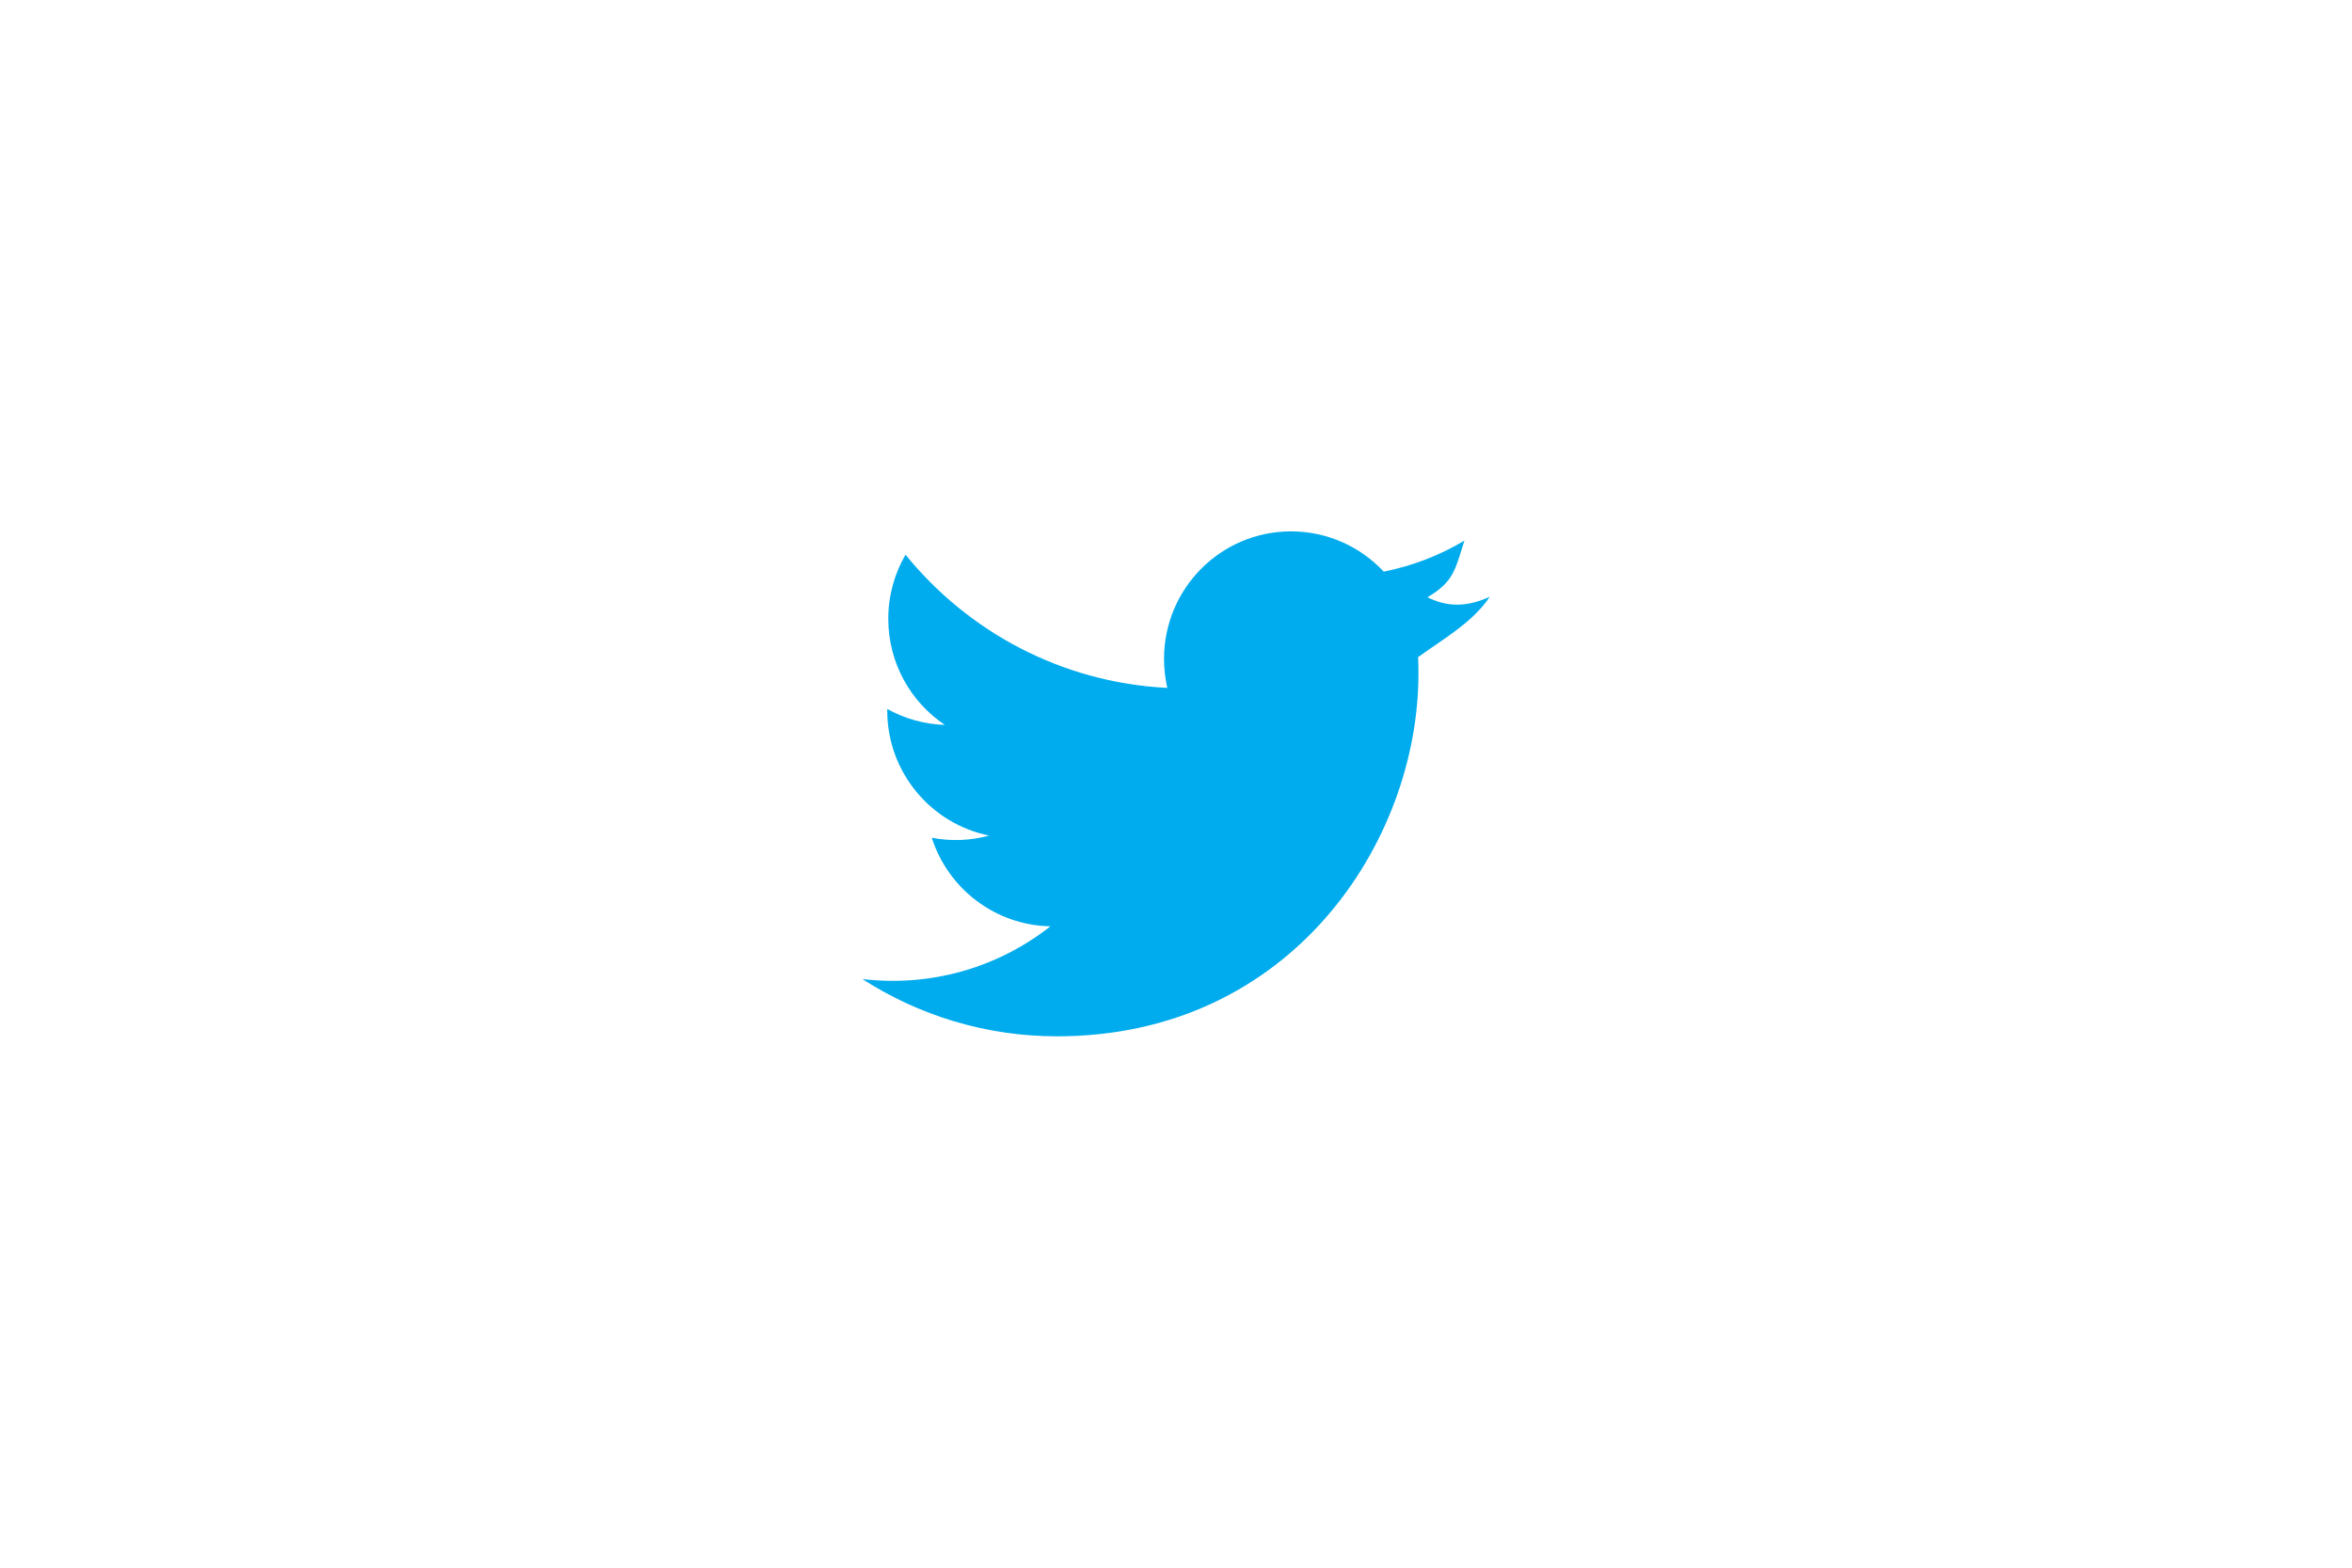 <?xml version="1.0" encoding="UTF-8"?>
<svg width="150px" height="100px" viewBox="0 0 150 100" version="1.1" xmlns="http://www.w3.org/2000/svg" xmlns:xlink="http://www.w3.org/1999/xlink">
    <!-- Generator: Sketch 51 (57462) - http://www.bohemiancoding.com/sketch -->
    <title>twitter</title>
    <desc>Created with Sketch.</desc>
    <defs></defs>
    <g id="twitter" stroke="none" stroke-width="1" fill="none" fill-rule="evenodd">
        <g id="Fill-264" transform="translate(55, 33)" fill="#00ACED">
            <path d="M40.009,5.071 C38.558,5.721 37.335,5.742 36.038,5.1 C37.712,4.094 37.788,3.389 38.393,1.487 C36.827,2.419 35.093,3.098 33.248,3.464 C31.772,1.884 29.665,0.895 27.337,0.895 C22.862,0.895 19.237,4.538 19.237,9.026 C19.237,9.665 19.308,10.286 19.445,10.88 C12.712,10.542 6.744,7.303 2.749,2.382 C2.052,3.584 1.651,4.982 1.651,6.473 C1.651,9.295 3.083,11.782 5.256,13.24 C3.928,13.197 2.68,12.832 1.587,12.224 C1.585,12.258 1.585,12.29 1.585,12.326 C1.585,16.266 4.379,19.552 8.085,20.3 C6.897,20.624 5.646,20.674 4.425,20.439 C5.457,23.669 8.448,26.021 11.992,26.087 C8.527,28.814 4.229,29.95 0.001,29.453 C3.585,31.76 7.842,33.105 12.416,33.105 C27.317,33.105 35.462,20.715 35.462,9.969 C35.462,9.615 35.457,9.268 35.441,8.917 C37.022,7.772 38.924,6.703 40.009,5.071"></path>
        </g>
    </g>
</svg>